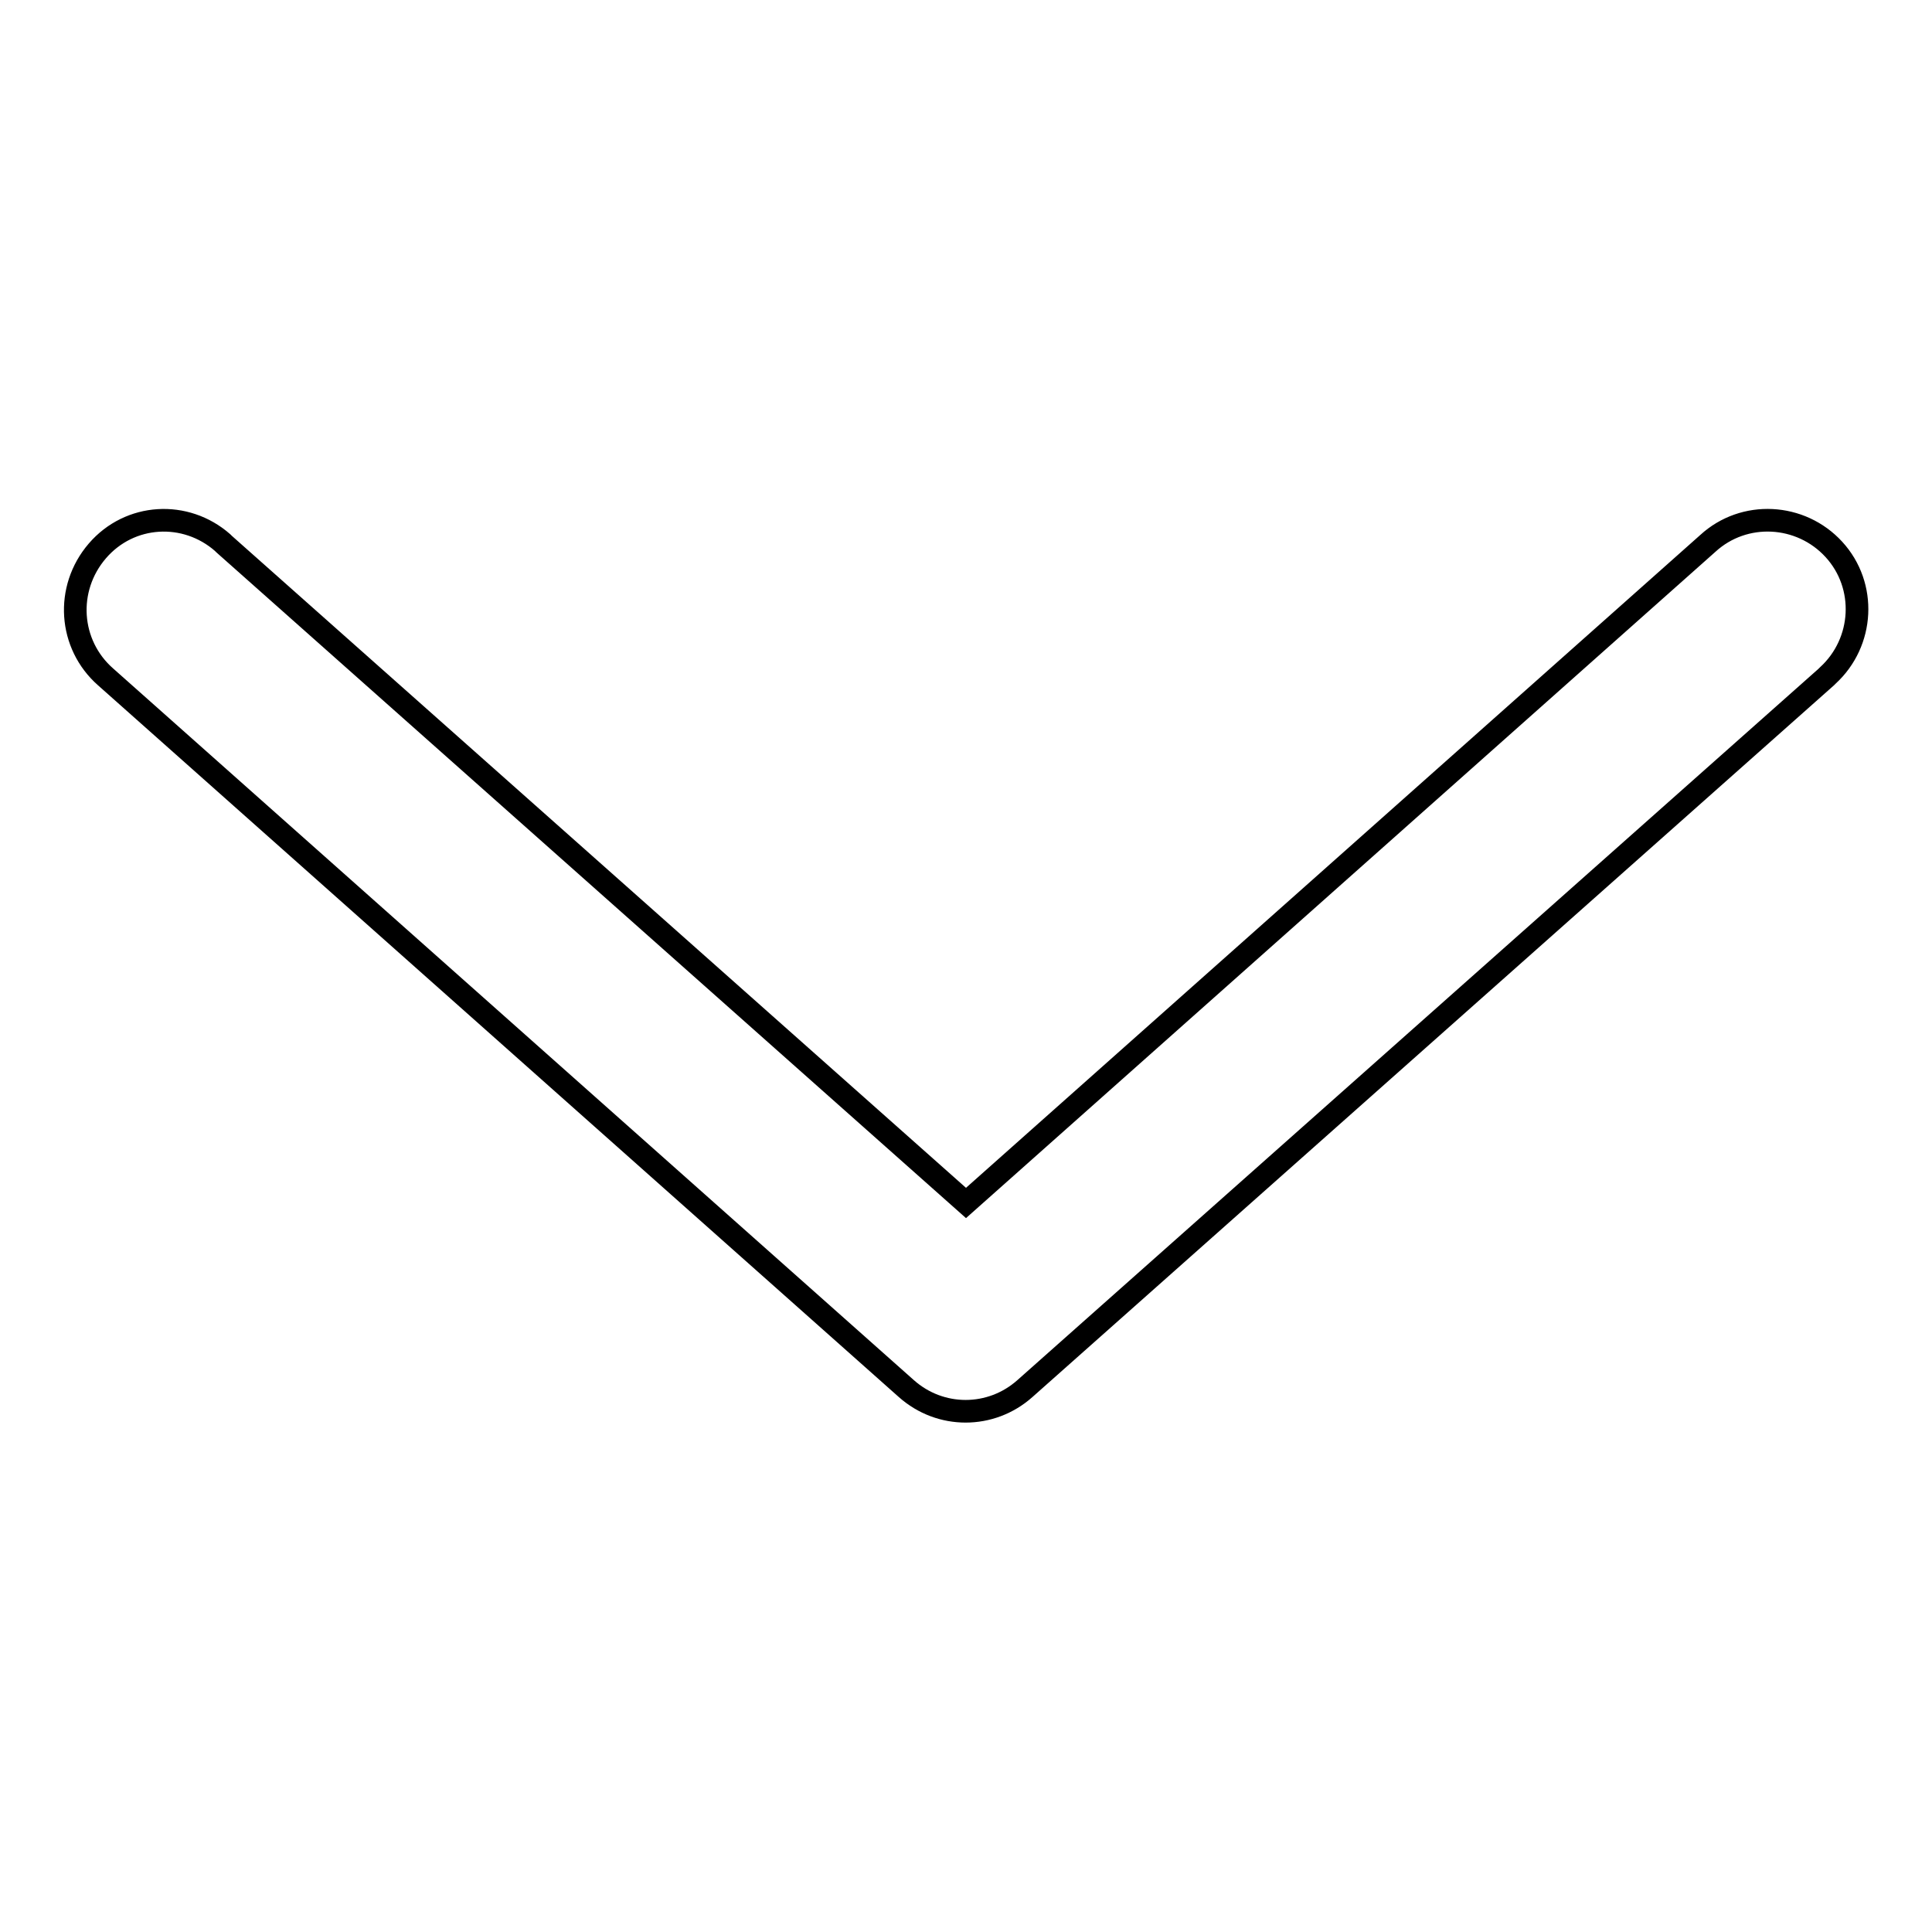 <?xml version="1.0" encoding="utf-8"?>
<!-- Svg Vector Icons : http://www.onlinewebfonts.com/icon -->
<!DOCTYPE svg PUBLIC "-//W3C//DTD SVG 1.1//EN" "http://www.w3.org/Graphics/SVG/1.1/DTD/svg11.dtd">
<svg version="1.1" xmlns="http://www.w3.org/2000/svg" xmlns:xlink="http://www.w3.org/1999/xlink" x="0px" y="0px" viewBox="0 0 256 256" enable-background="new 0 0 256 256" xml:space="preserve">
<g> <path stroke-width="3" fill-opacity="0" stroke="#000000"  d="M128,159.4l98.3-87.4c4.8-4.4,12.3-4,16.7,0.8c4.4,4.8,4,12.3-0.8,16.7c-0.1,0.1-0.1,0.1-0.2,0.2L135.8,184 c-4.5,4-11.2,4-15.7,0L14,89.7C9.1,85.4,8.6,78,12.9,73s11.7-5.4,16.6-1.1c0.1,0.1,0.1,0.1,0.2,0.2L128,159.4z"/></g>
</svg>